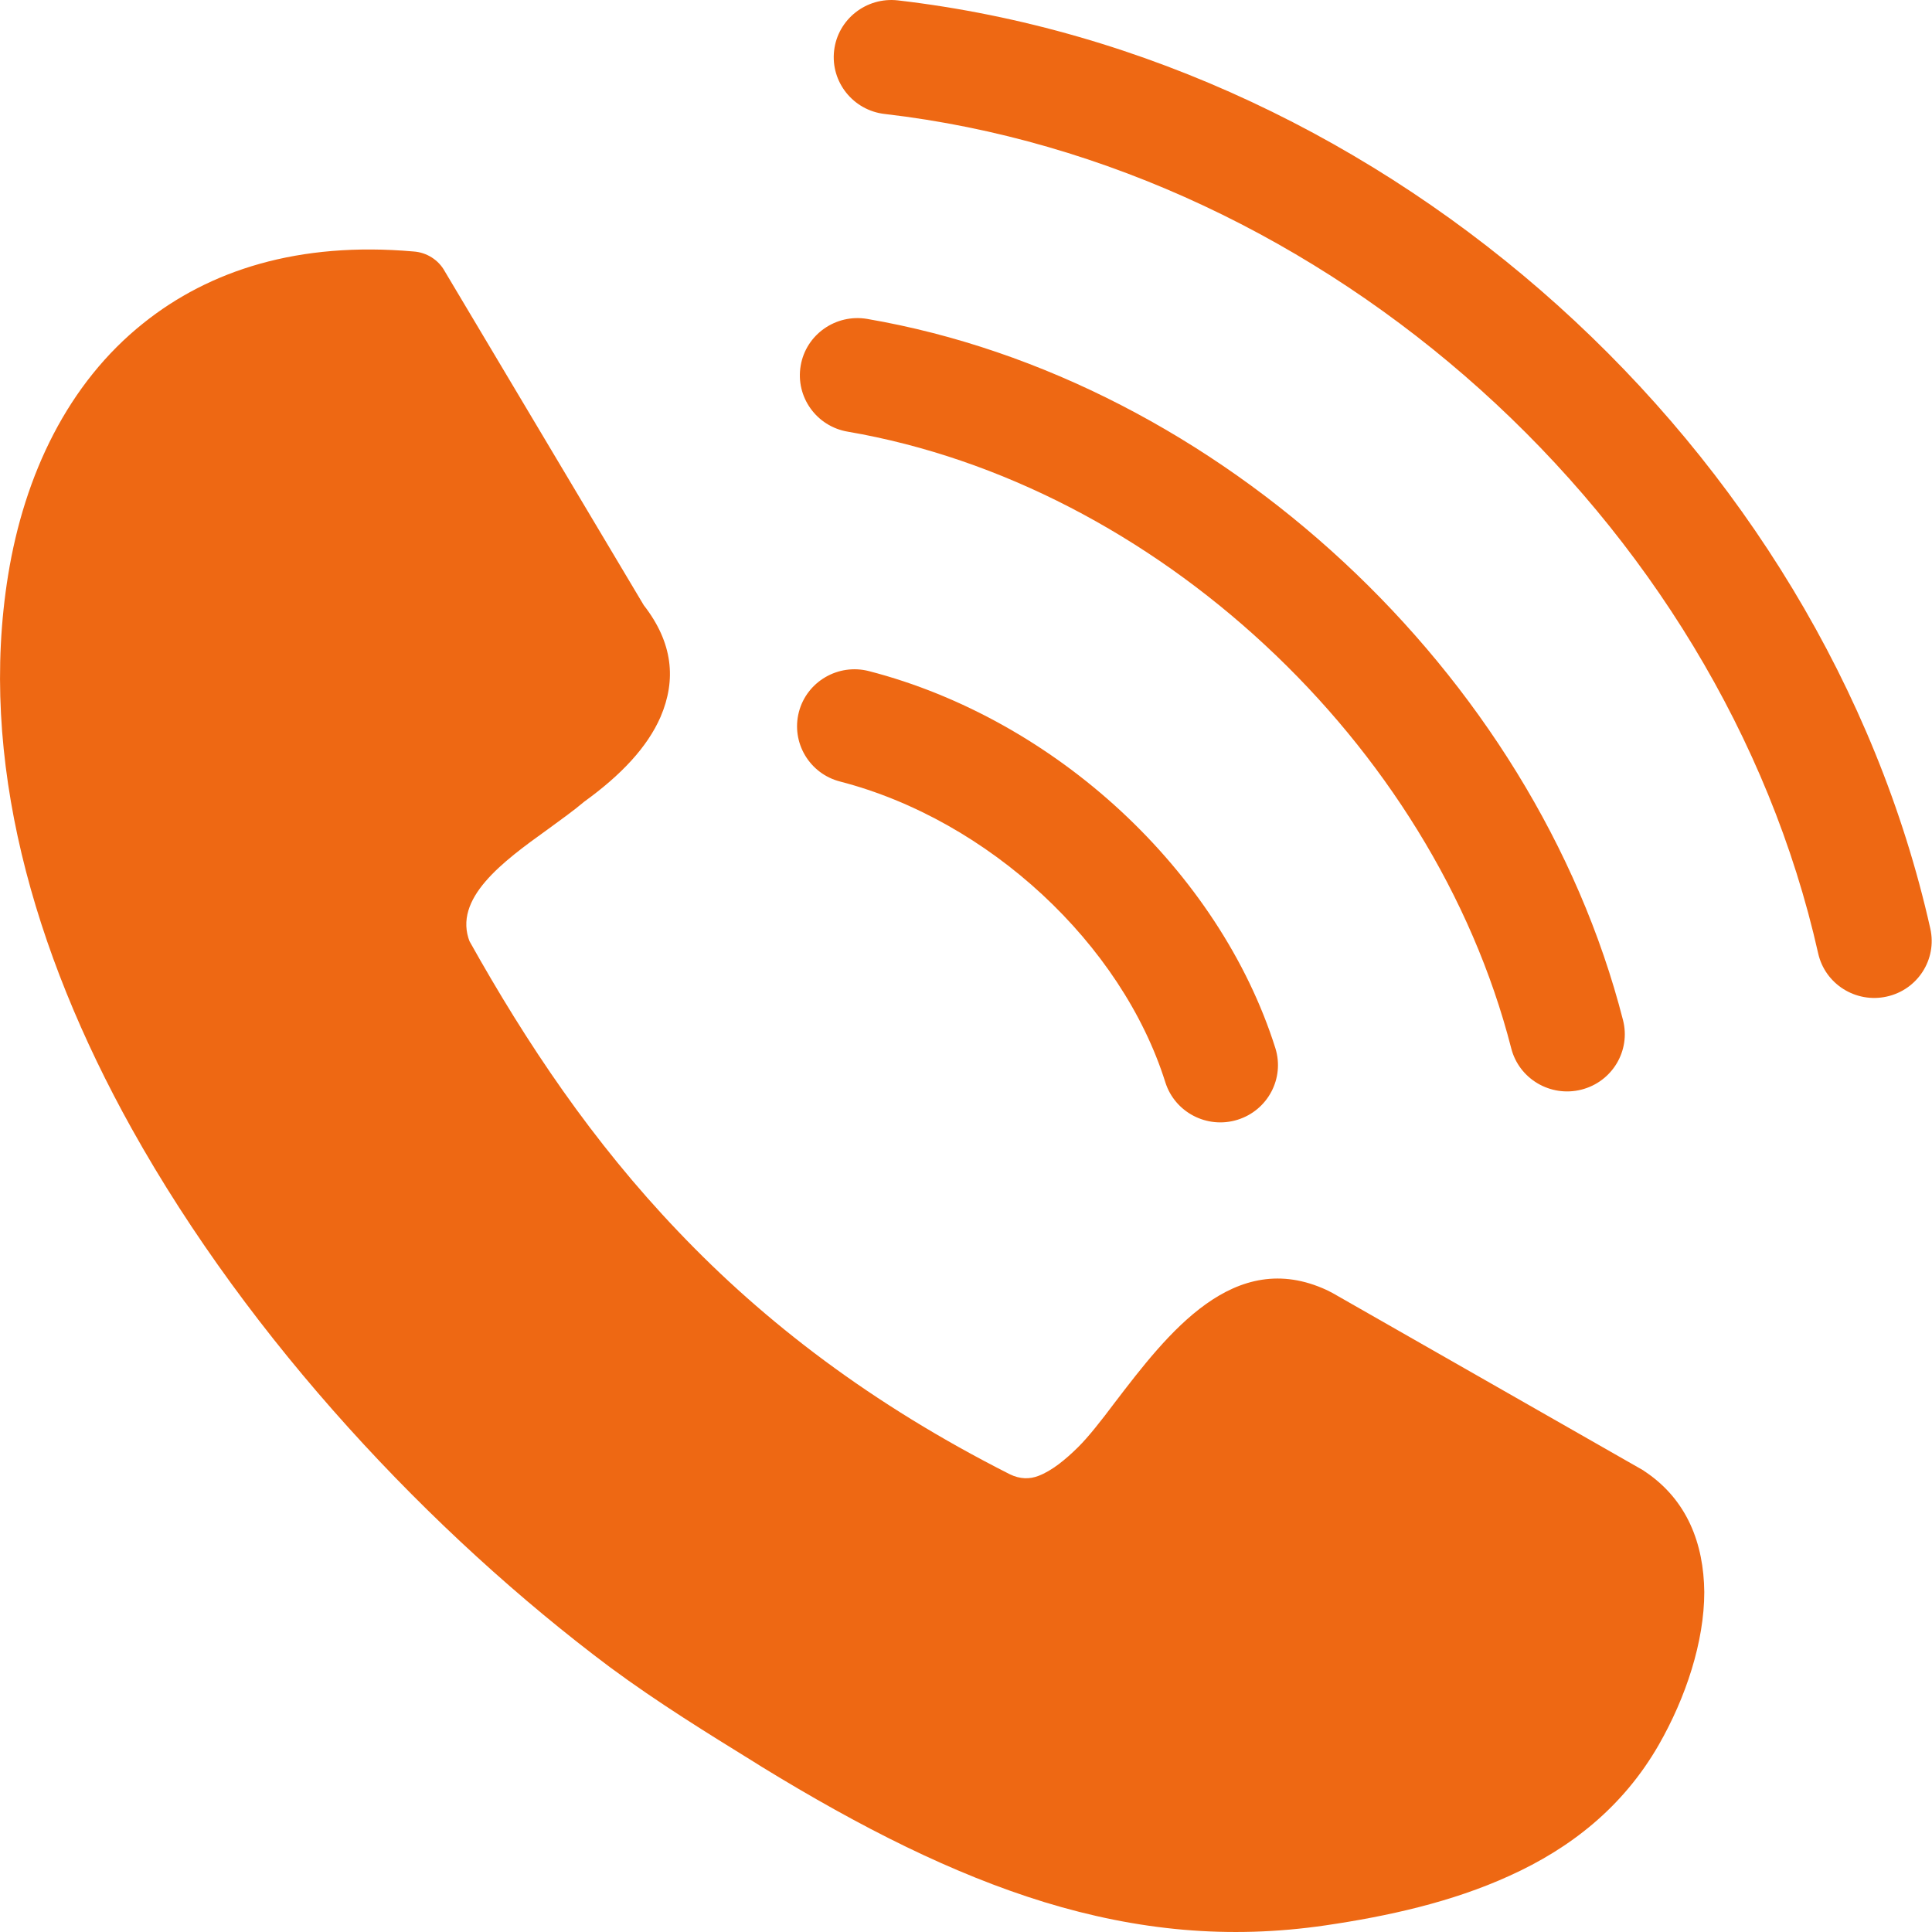 <svg width="30" height="30" viewBox="0 0 30 30" fill="none" xmlns="http://www.w3.org/2000/svg">
<path d="M7.288 14.611C8.178 16.203 9.202 17.732 10.534 19.125C11.87 20.529 13.529 21.804 15.68 22.892C15.839 22.97 15.991 22.97 16.126 22.917C16.33 22.839 16.538 22.672 16.744 22.468C16.903 22.31 17.101 22.058 17.308 21.782C18.134 20.702 19.159 19.363 20.604 20.033C20.636 20.047 20.66 20.064 20.692 20.078L25.514 22.83C25.526 22.837 25.545 22.854 25.559 22.861C26.195 23.295 26.456 23.965 26.464 24.721C26.464 25.494 26.177 26.361 25.757 27.094C25.202 28.061 24.383 28.701 23.44 29.127C22.542 29.537 21.543 29.756 20.582 29.897C19.073 30.118 17.661 29.977 16.216 29.536C14.802 29.101 13.38 28.386 11.825 27.433L11.709 27.36C10.997 26.92 10.226 26.446 9.471 25.888C6.701 23.814 3.882 20.821 2.046 17.527C0.506 14.762 -0.334 11.777 0.126 8.931C0.379 7.371 1.054 5.952 2.229 5.016C3.254 4.197 4.635 3.748 6.422 3.905C6.628 3.919 6.811 4.038 6.906 4.212L9.996 9.397C10.449 9.979 10.504 10.554 10.258 11.13C10.052 11.604 9.64 12.038 9.075 12.446C8.908 12.587 8.71 12.729 8.503 12.88C7.811 13.377 7.026 13.952 7.295 14.628L7.288 14.611ZM13.046 12.136C12.569 12.014 12.282 11.53 12.405 11.056C12.528 10.583 13.016 10.298 13.493 10.421C14.941 10.795 16.302 11.572 17.403 12.592C18.511 13.619 19.37 14.901 19.804 16.276C19.95 16.744 19.687 17.242 19.215 17.388C18.744 17.534 18.242 17.272 18.095 16.805C17.756 15.729 17.072 14.714 16.185 13.891C15.29 13.062 14.196 12.434 13.046 12.136ZM13.164 6.703C12.677 6.621 12.35 6.161 12.433 5.678C12.515 5.195 12.978 4.87 13.465 4.952C16.194 5.421 18.784 6.795 20.861 8.724C22.939 10.653 24.511 13.142 25.202 15.84C25.324 16.316 25.034 16.799 24.555 16.92C24.075 17.041 23.587 16.753 23.466 16.277C22.858 13.906 21.473 11.714 19.642 10.015C17.816 8.319 15.546 7.112 13.164 6.703ZM13.739 1.77C13.249 1.715 12.896 1.274 12.952 0.787C13.008 0.3 13.452 -0.05 13.943 0.006C17.76 0.449 21.347 2.186 24.187 4.74C27.033 7.3 29.137 10.687 29.974 14.42C30.081 14.897 29.777 15.37 29.296 15.475C28.815 15.581 28.338 15.279 28.232 14.802C27.476 11.436 25.571 8.373 22.99 6.052C20.419 3.741 17.18 2.169 13.739 1.77Z" fill="#EE6813"/>
</svg>
